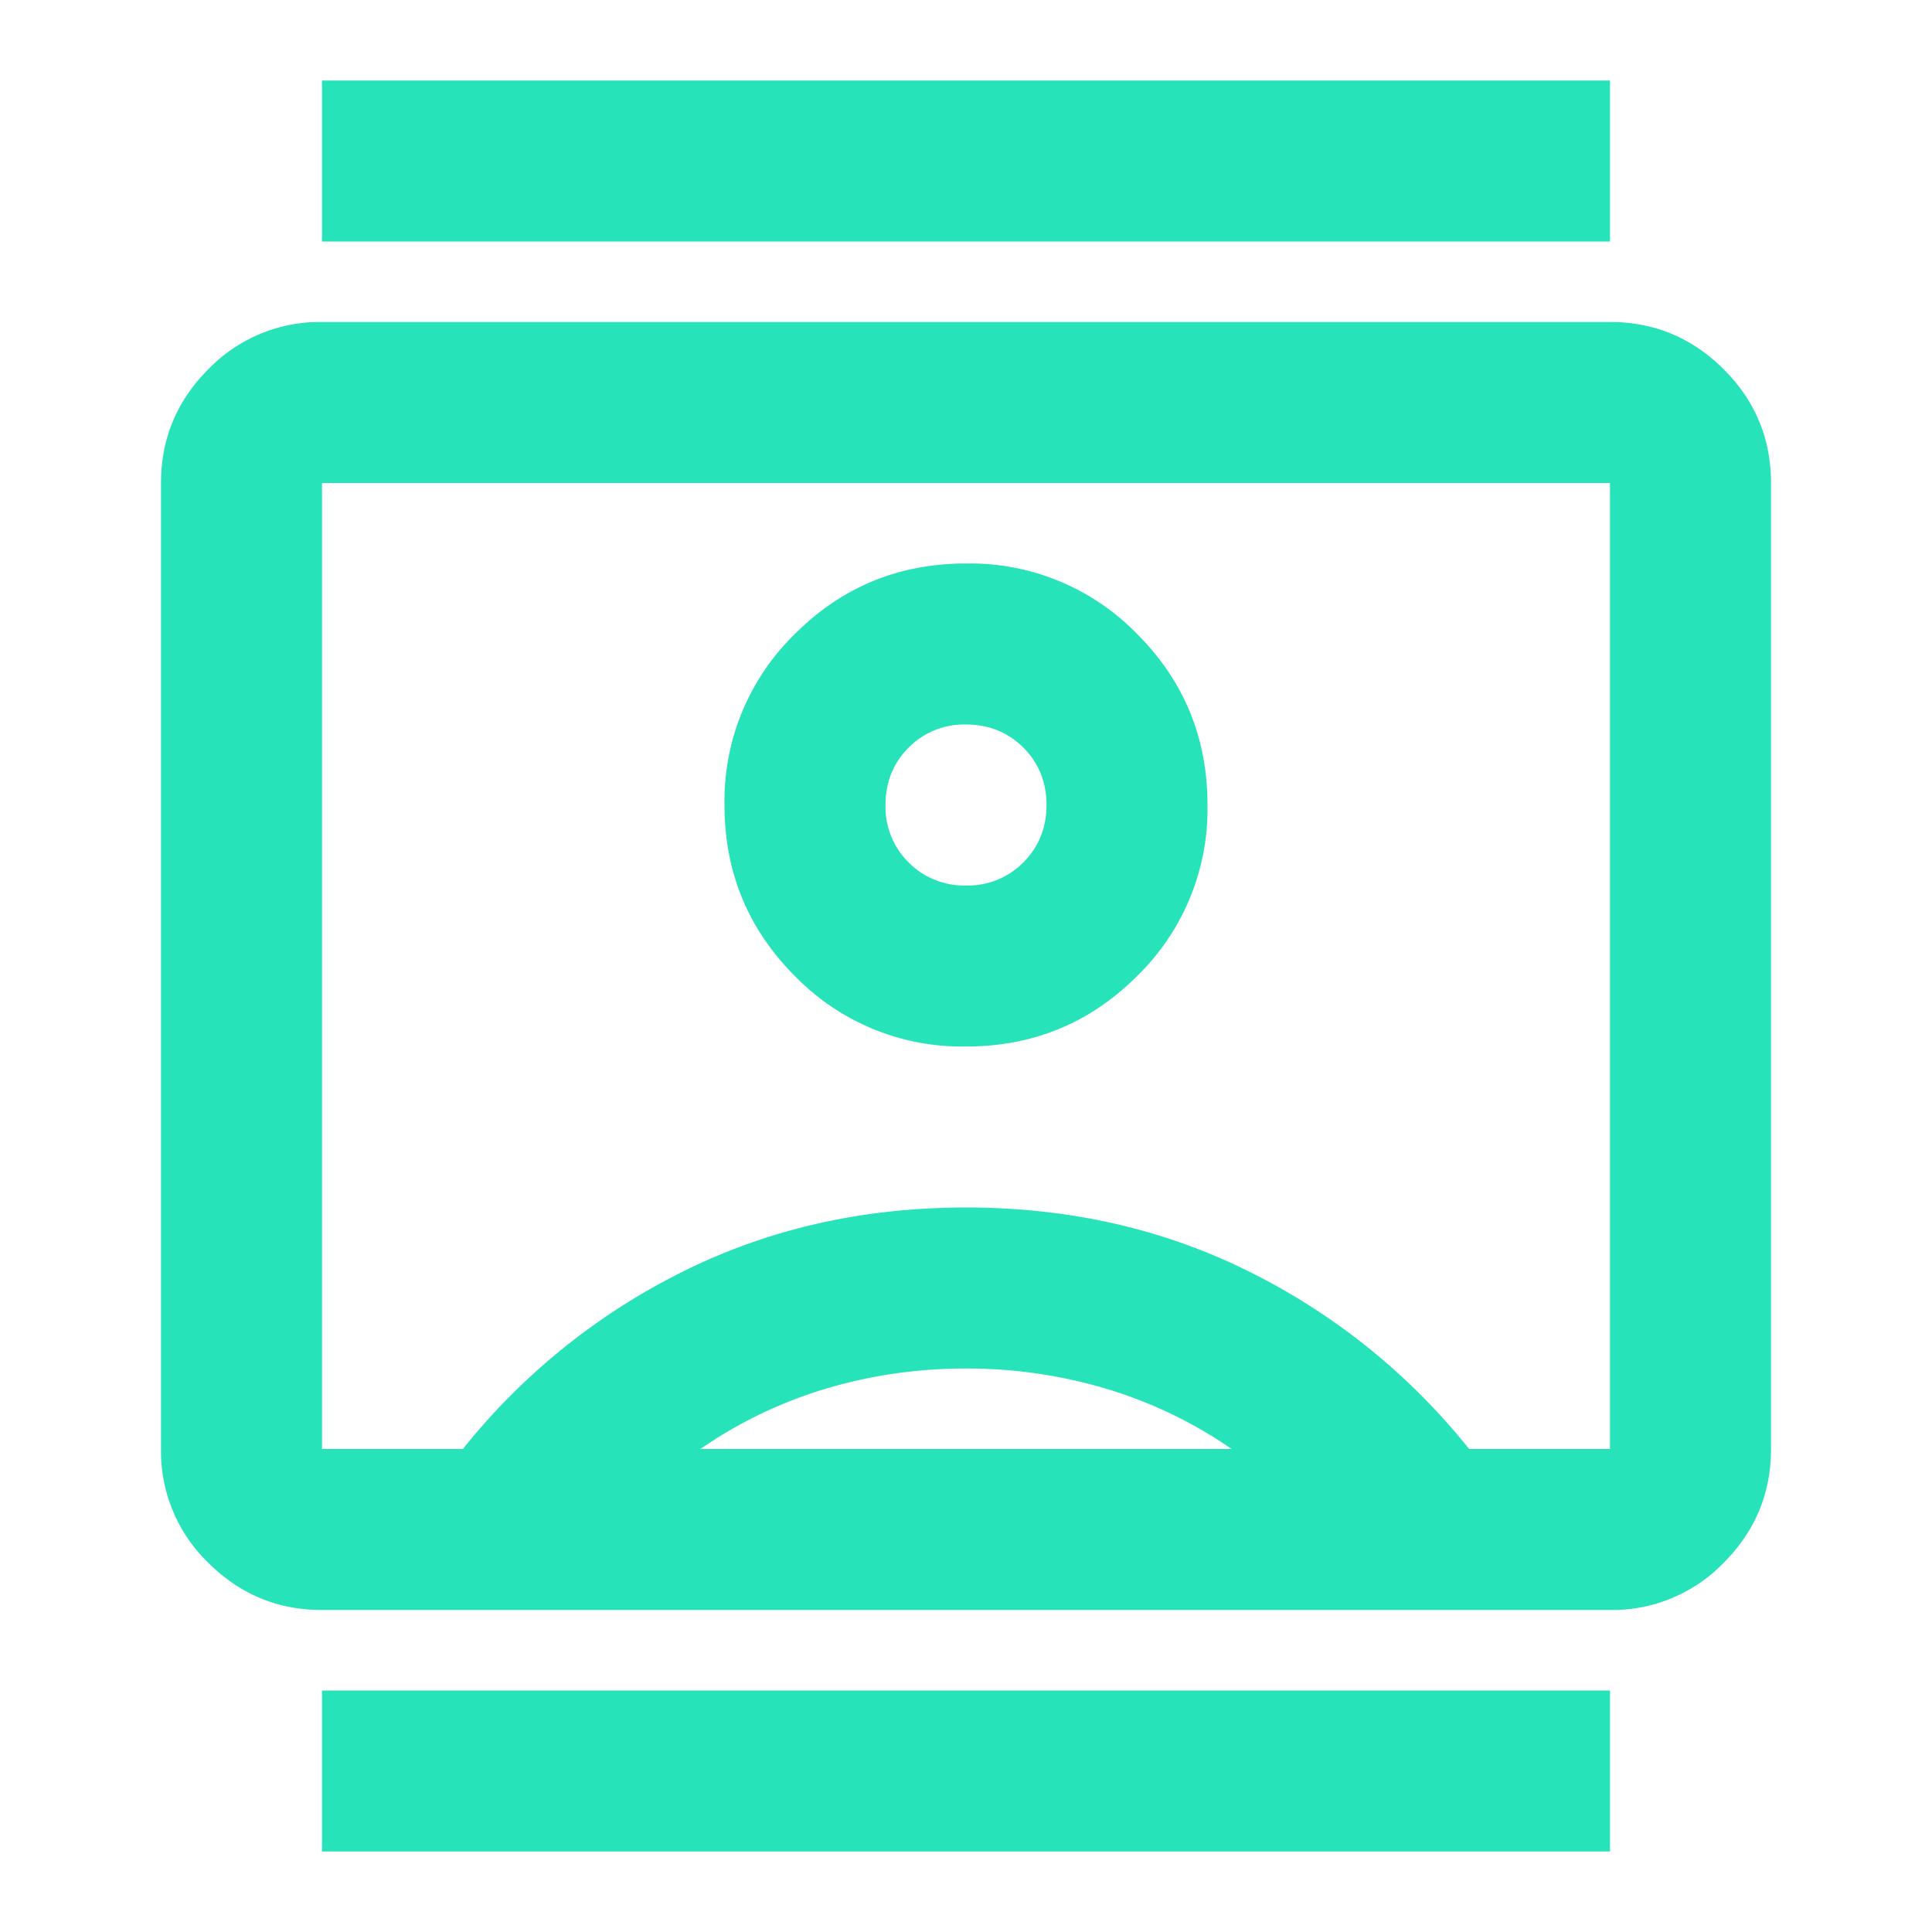 <svg width="24" height="24" viewBox="0 0 24 24" fill="none" xmlns="http://www.w3.org/2000/svg"><path d="M4 23v-2h16v2H4zM4 3V1h16v2H4zm8 10c.833 0 1.542-.292 2.125-.875A2.893 2.893 0 0015 10c0-.833-.292-1.542-.875-2.125A2.893 2.893 0 0012 7c-.833 0-1.542.292-2.125.875A2.893 2.893 0 009 10c0 .833.292 1.542.875 2.125A2.893 2.893 0 0012 13zm-8 7c-.55 0-1.02-.196-1.413-.587A1.926 1.926 0 012 18V6c0-.55.196-1.02.587-1.412A1.926 1.926 0 014 4h16c.55 0 1.02.196 1.413.588.391.391.587.862.587 1.412v12c0 .55-.196 1.02-.587 1.413A1.926 1.926 0 0120 20H4zm1.75-2a8.11 8.11 0 012.725-2.2c1.067-.533 2.242-.8 3.525-.8s2.458.267 3.525.8A8.11 8.11 0 0118.25 18H20V6H4v12h1.75zm2.95 0h6.6a5.516 5.516 0 00-1.563-.75A6.04 6.04 0 0012 17c-.6 0-1.18.083-1.738.25A5.516 5.516 0 008.7 18zm3.3-7a.968.968 0 01-.713-.287A.968.968 0 0111 10c0-.283.096-.52.287-.713A.968.968 0 0112 9c.283 0 .52.096.713.287.191.192.287.43.287.713s-.096.52-.287.713A.968.968 0 0112 11z" fill="#26E3BA"/></svg>